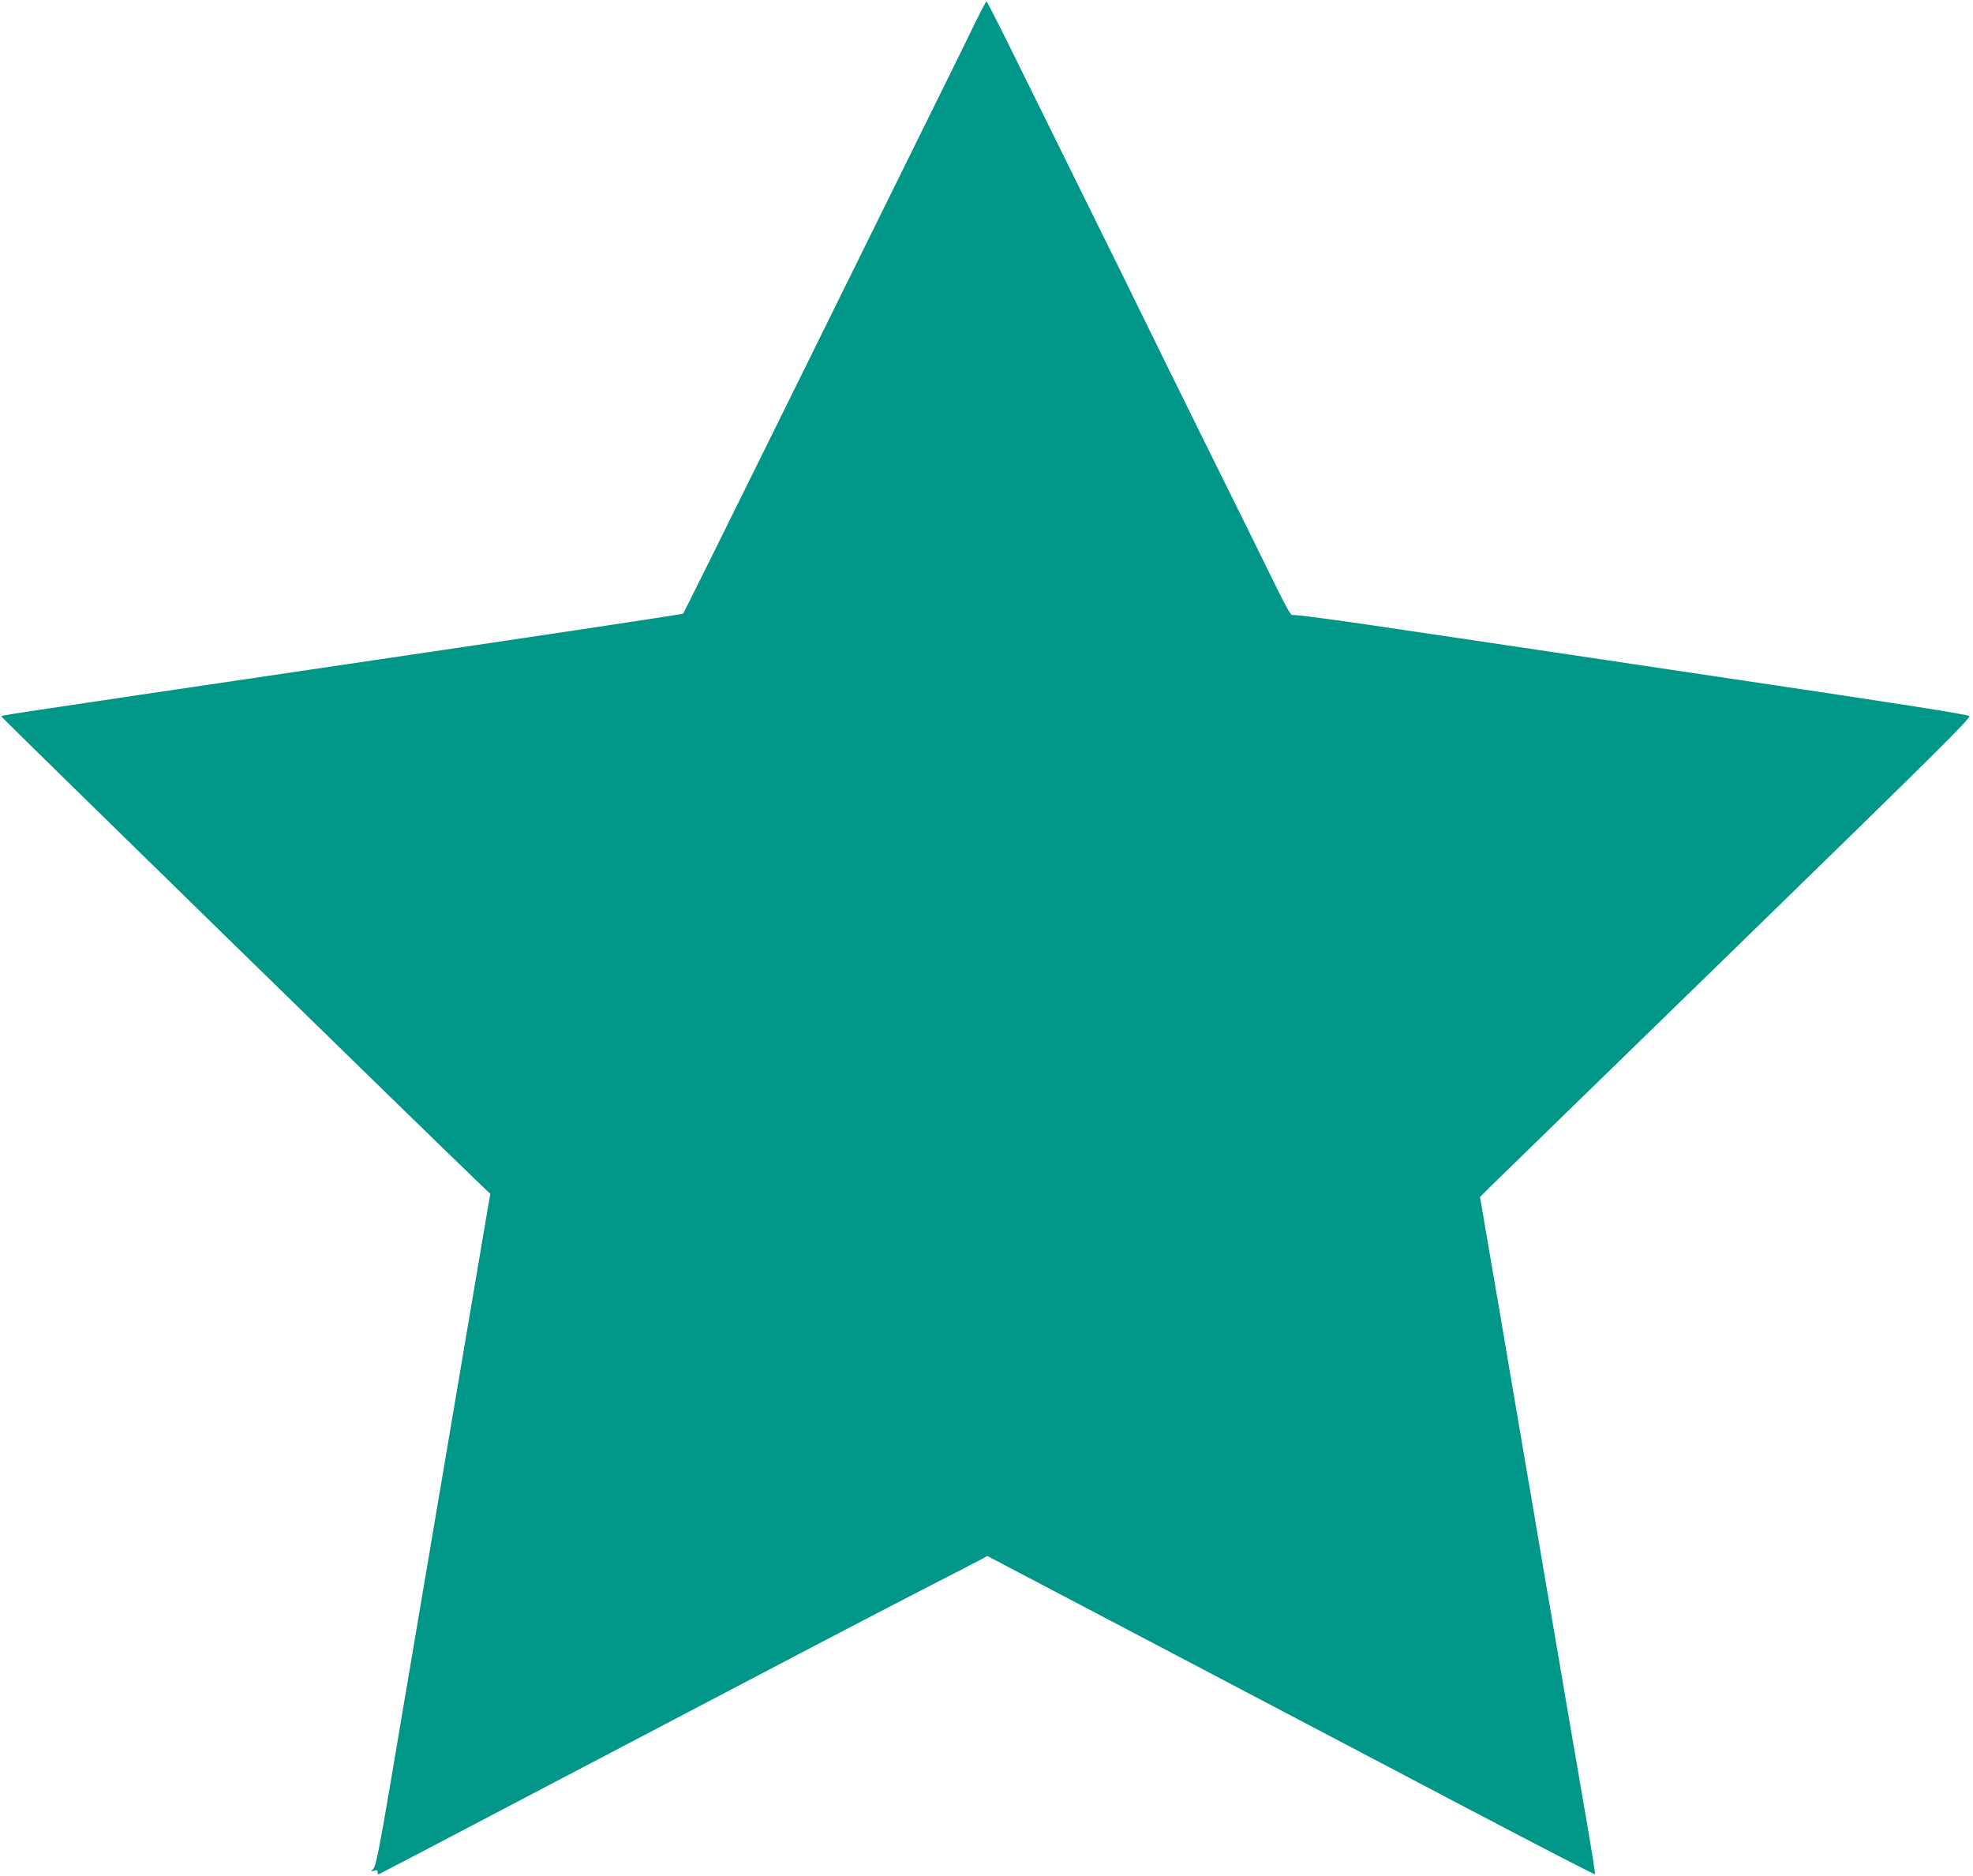 <?xml version="1.0" standalone="no"?>
<!DOCTYPE svg PUBLIC "-//W3C//DTD SVG 20010904//EN"
 "http://www.w3.org/TR/2001/REC-SVG-20010904/DTD/svg10.dtd">
<svg version="1.0" xmlns="http://www.w3.org/2000/svg"
 width="1280pt" height="1217pt" viewBox="0 0 1280 1217"
 preserveAspectRatio="xMidYMid meet">
<g transform="translate(0,1217) scale(0.1,-0.1)"
fill="#009688" stroke="none">
<path d="M6312 11993 c-44 -93 -217 -442 -383 -778 -165 -335 -569 -1152 -896
-1815 -327 -663 -598 -1208 -601 -1211 -4 -4 -986 -152 -2182 -328 -2420 -358
-2240 -331 -2240 -340 0 -7 2820 -2761 3077 -3006 l94 -90 -15 -85 c-8 -47
-58 -341 -111 -655 -105 -618 -171 -1011 -320 -1890 -53 -314 -141 -830 -194
-1148 -78 -460 -102 -581 -117 -598 -19 -21 -19 -22 4 -15 16 6 22 3 22 -8 0
-9 2 -16 5 -16 2 0 397 206 877 459 1758 923 2291 1202 2648 1386 201 103 379
195 395 204 l30 17 1140 -599 c627 -330 1514 -796 1970 -1036 457 -240 831
-434 833 -430 2 4 -18 128 -43 276 -77 450 -104 606 -135 786 -16 94 -45 267
-65 382 -20 116 -49 289 -66 385 -16 96 -48 279 -69 405 -21 127 -55 325 -75
440 -35 206 -63 371 -165 970 -28 165 -69 401 -90 525 l-38 225 66 66 c37 36
754 735 1595 1553 1318 1284 1525 1489 1513 1501 -10 10 -487 85 -1533 240
-835 125 -1817 271 -2183 325 -421 63 -668 95 -676 90 -7 -7 -44 58 -122 218
-61 125 -260 529 -443 897 -182 369 -362 733 -399 810 -37 77 -207 421 -377
765 -170 344 -383 775 -473 958 -90 182 -166 332 -170 332 -4 0 -43 -75 -88
-167z"/>
</g>
</svg>

